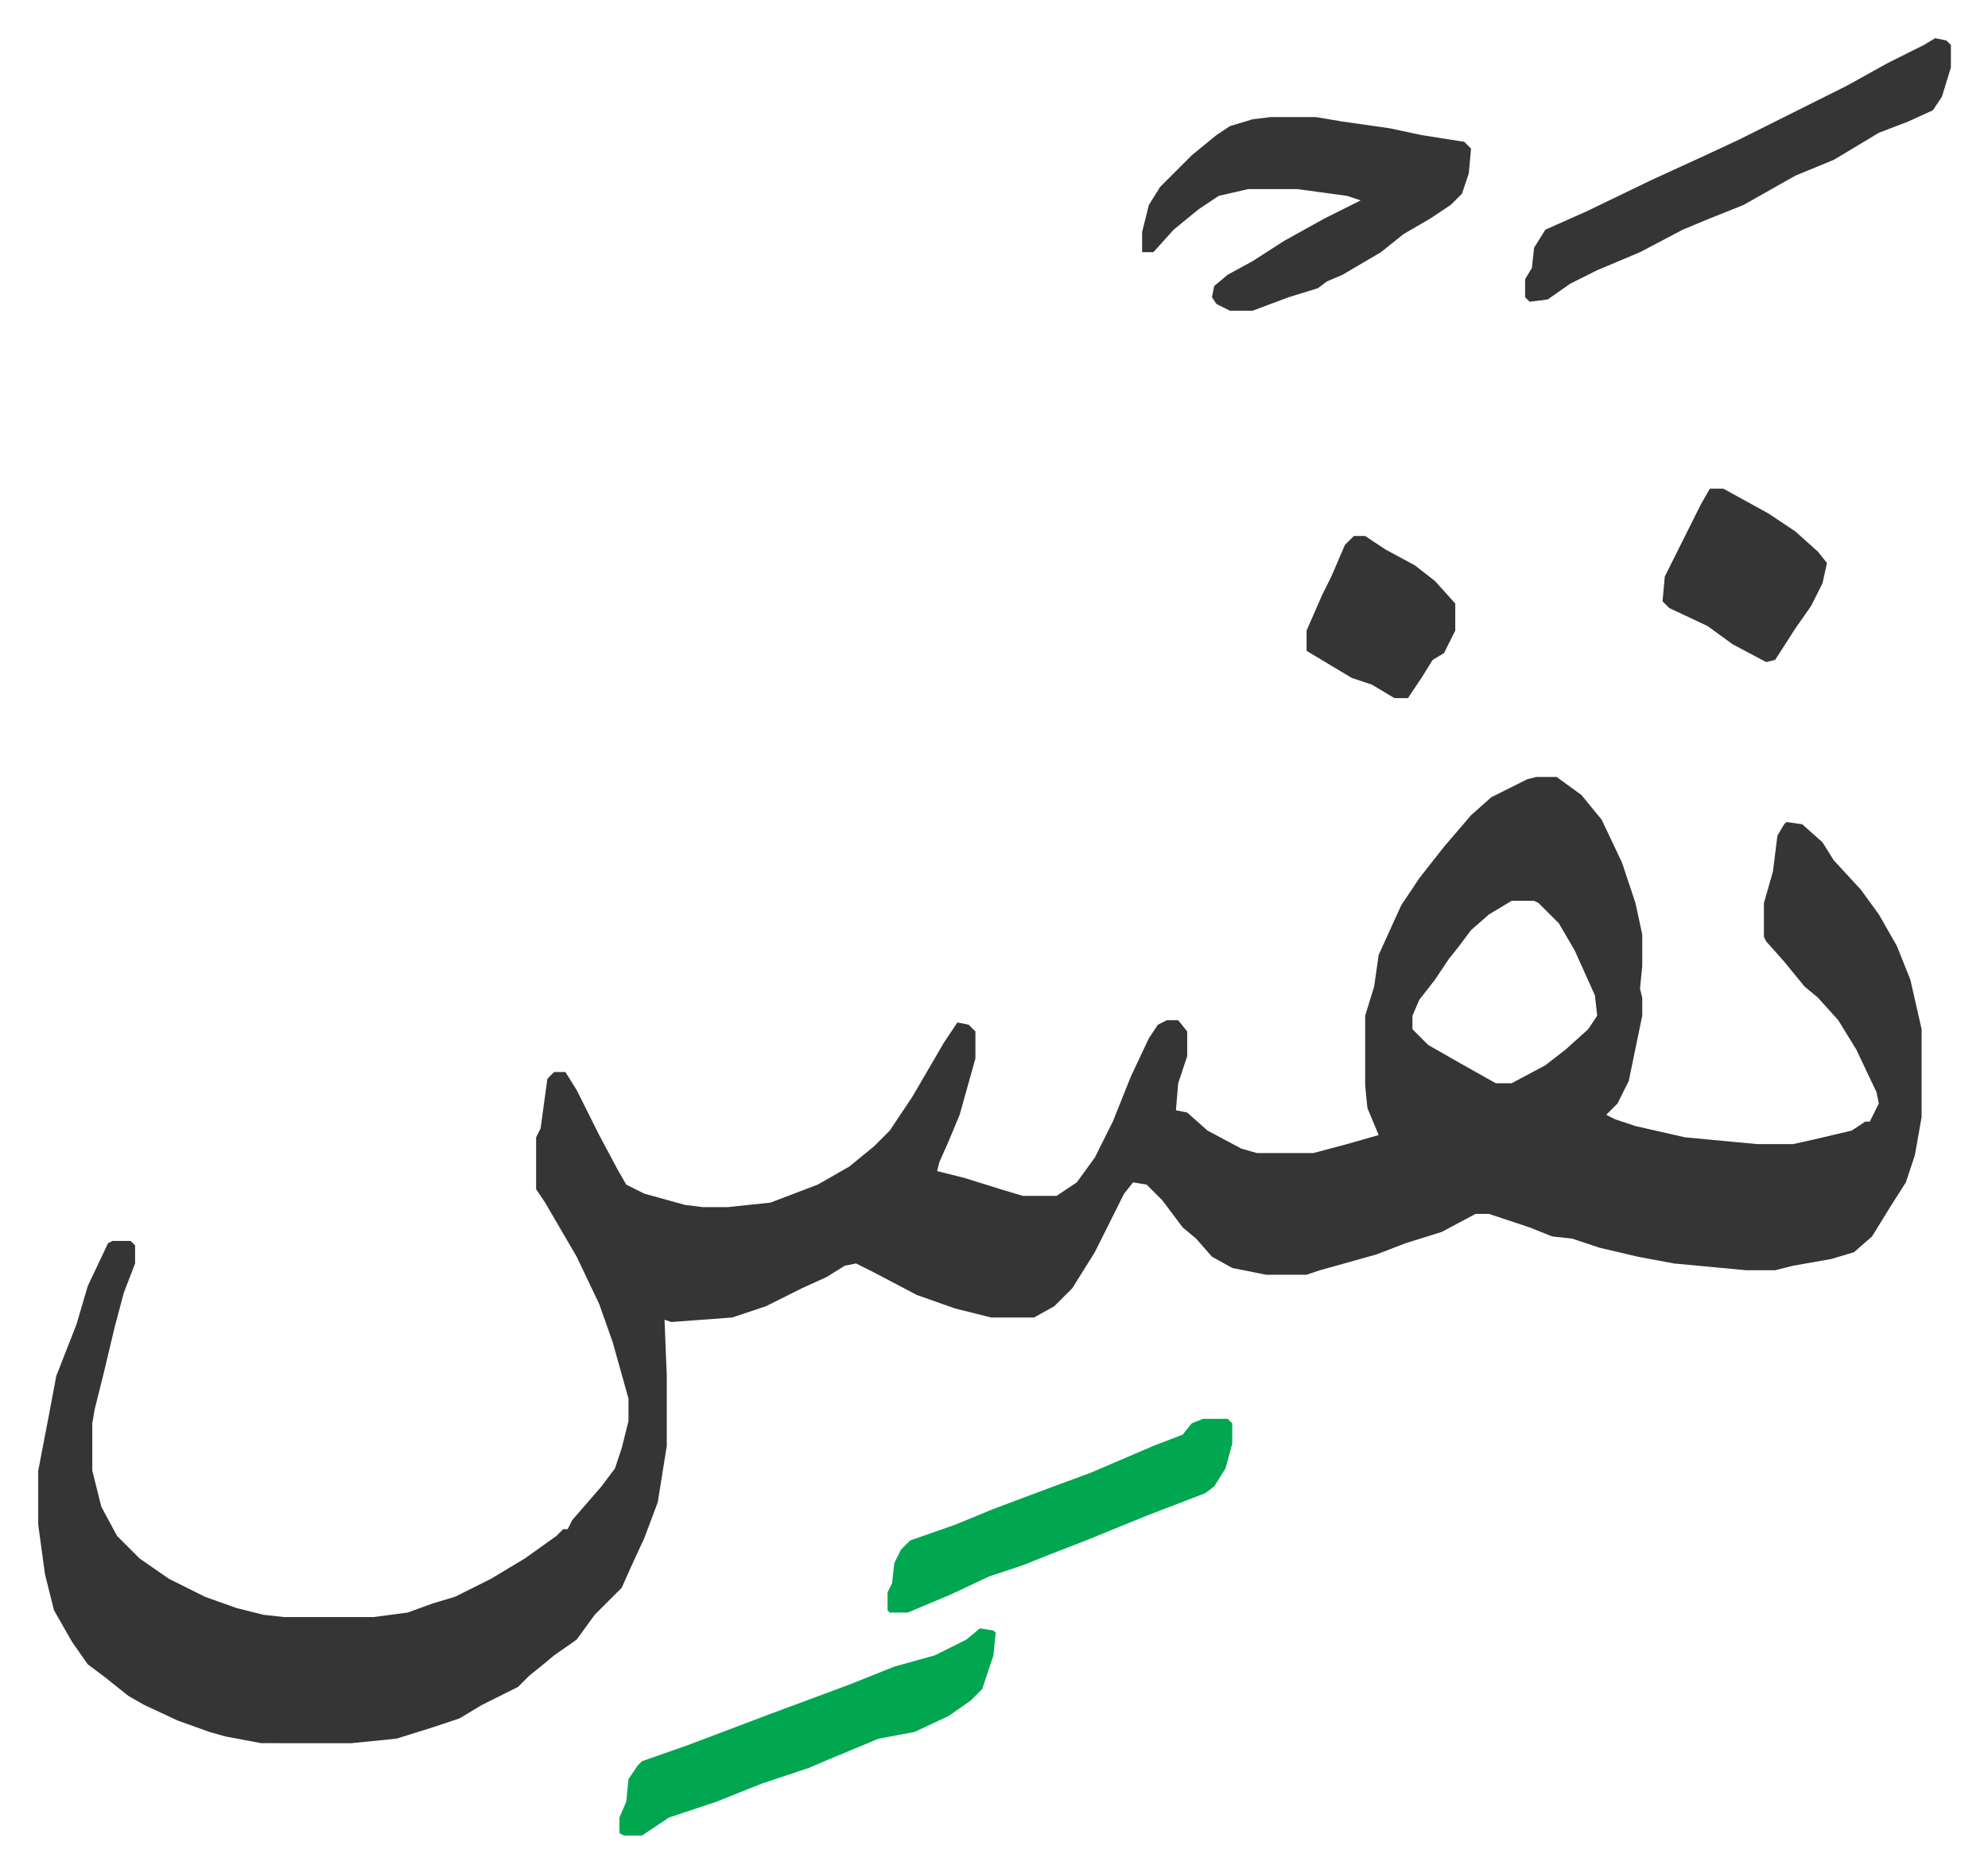 <svg xmlns="http://www.w3.org/2000/svg" role="img" viewBox="-16.97 387.03 882.44 831.44"><path fill="#353535" id="rule_normal" d="M665 732h9l11 8 9 11 9 19 6 18 3 14v14l-1 10 1 4v8l-6 29-5 10-5 5 4 2 9 3 22 5 32 3h16l9-2 17-4 6-4h2l2-4 2-4-1-5-9-19-8-13-9-10-6-5-9-11-8-9-1-2v-15l4-14 2-16 3-5 1-1 7 1 9 8 5 8 12 13 8 11 8 14 6 15 5 22v39l-3 17-4 12-7 11-8 13-8 7-10 3-17 3-8 2h-13l-32-3-16-3-17-4-12-4-9-1-10-4-18-6h-6l-15 8-16 5-13 5-25 7-6 2h-18l-15-3-9-5-7-8-6-5-9-12-7-7-6-1-4 5-5 10-8 16-10 16-8 8-9 5h-19l-16-4-17-6-19-10-8-4-5 1-8 5-11 5-16 8-15 5-27 2-3-1 1 25v31l-4 25-6 16-6 13-4 9-5 5-7 7-8 11-10 7-6 5-5 4-5 5-16 8-10 6-12 4-16 5-20 2H99l-16-3-7-2-14-5-15-7-7-4-10-8-8-6-7-10-8-14-4-16-3-22v-24l5-26 3-16 9-23 5-17 9-19 2-1h8l2 2v8l-5 13-4 15-5 21-4 16-1 6v21l4 16 7 13 10 10 13 9 16 8 14 5 12 3 9 1h40l15-2 11-4 10-3 16-8 15-9 14-10 3-3h2l2-4 13-15 6-8 3-9 3-12v-10l-7-25-6-17-10-21-14-24-4-6v-23l2-4 3-22 3-3h5l5 8 10 20 8 15 4 7 8 4 18 5 8 1h11l19-2 21-8 14-8 11-9 7-7 10-15 14-24 6-9 5 1 3 3v12l-7 25-5 12-4 9-1 4 12 3 16 5 10 3h15l9-6 8-11 8-16 8-20 8-17 4-6 4-2h5l4 5v11l-4 12-1 12 5 1 9 8 15 8 7 2h25l15-4 14-4-5-12-1-10v-31l4-13 2-14 10-22 8-12 11-14 12-14 9-8 16-8zm-11 55l-10 6-8 7-6 8-4 5-6 9-7 9-3 7v6l7 7 14 8 16 9h7l15-8 9-7 10-9 4-6-1-9-9-20-7-12-9-9-2-1zM547 439h20l12 2 21 3 14 3 19 3 3 3-1 11-3 9-5 5-9 6-12 7-10 8-17 10-7 3-4 3-13 4-16 6h-10l-6-3-2-3 1-5 6-5 11-6 14-9 18-10 16-8-6-2-22-3h-22l-13 3-9 6-11 9-9 10h-5v-9l3-12 5-8 14-14 11-9 6-4 10-3zm295-35l5 1 2 2v10l-4 13-4 6-11 5-13 5-20 12-17 7-23 13-15 6-12 5-19 10-19 8-12 6-10 7-8 1-2-2v-8l3-5 1-9 5-8 18-8 29-14 24-11 15-7 16-8 16-8 16-8 18-10 16-8z"/><path fill="#00a650" id="rule_idgham_with_ghunnah" d="M418 1110l6 1 1 1-1 10-5 15-5 5-10 7-15 7-16 3-24 10-7 3-21 7-20 8-21 7-12 8h-8l-2-1v-7l3-7 1-10 4-6 2-2 20-7 37-14 35-13 20-8 18-5 14-7zm99-93h11l2 2v9l-3 11-5 8-4 3-26 10-27 11-18 7-10 4-15 5-17 8-19 8h-8l-1-1v-8l2-4 1-9 3-6 4-4 20-7 17-7 24-9 19-7 28-12 13-5 4-5z"/><path fill="#353535" id="rule_normal" d="M742 604h6l20 11 12 8 10 9 4 5-2 9-5 10-7 10-9 14-4 1-15-8-11-8-17-8-3-3 1-11 8-16 8-16zm-158 21h5l9 6 13 7 9 7 9 10v12l-5 10-5 3-5 8-6 9h-6l-10-6-9-3-20-12v-9l7-16 4-8 6-14z"/></svg>
